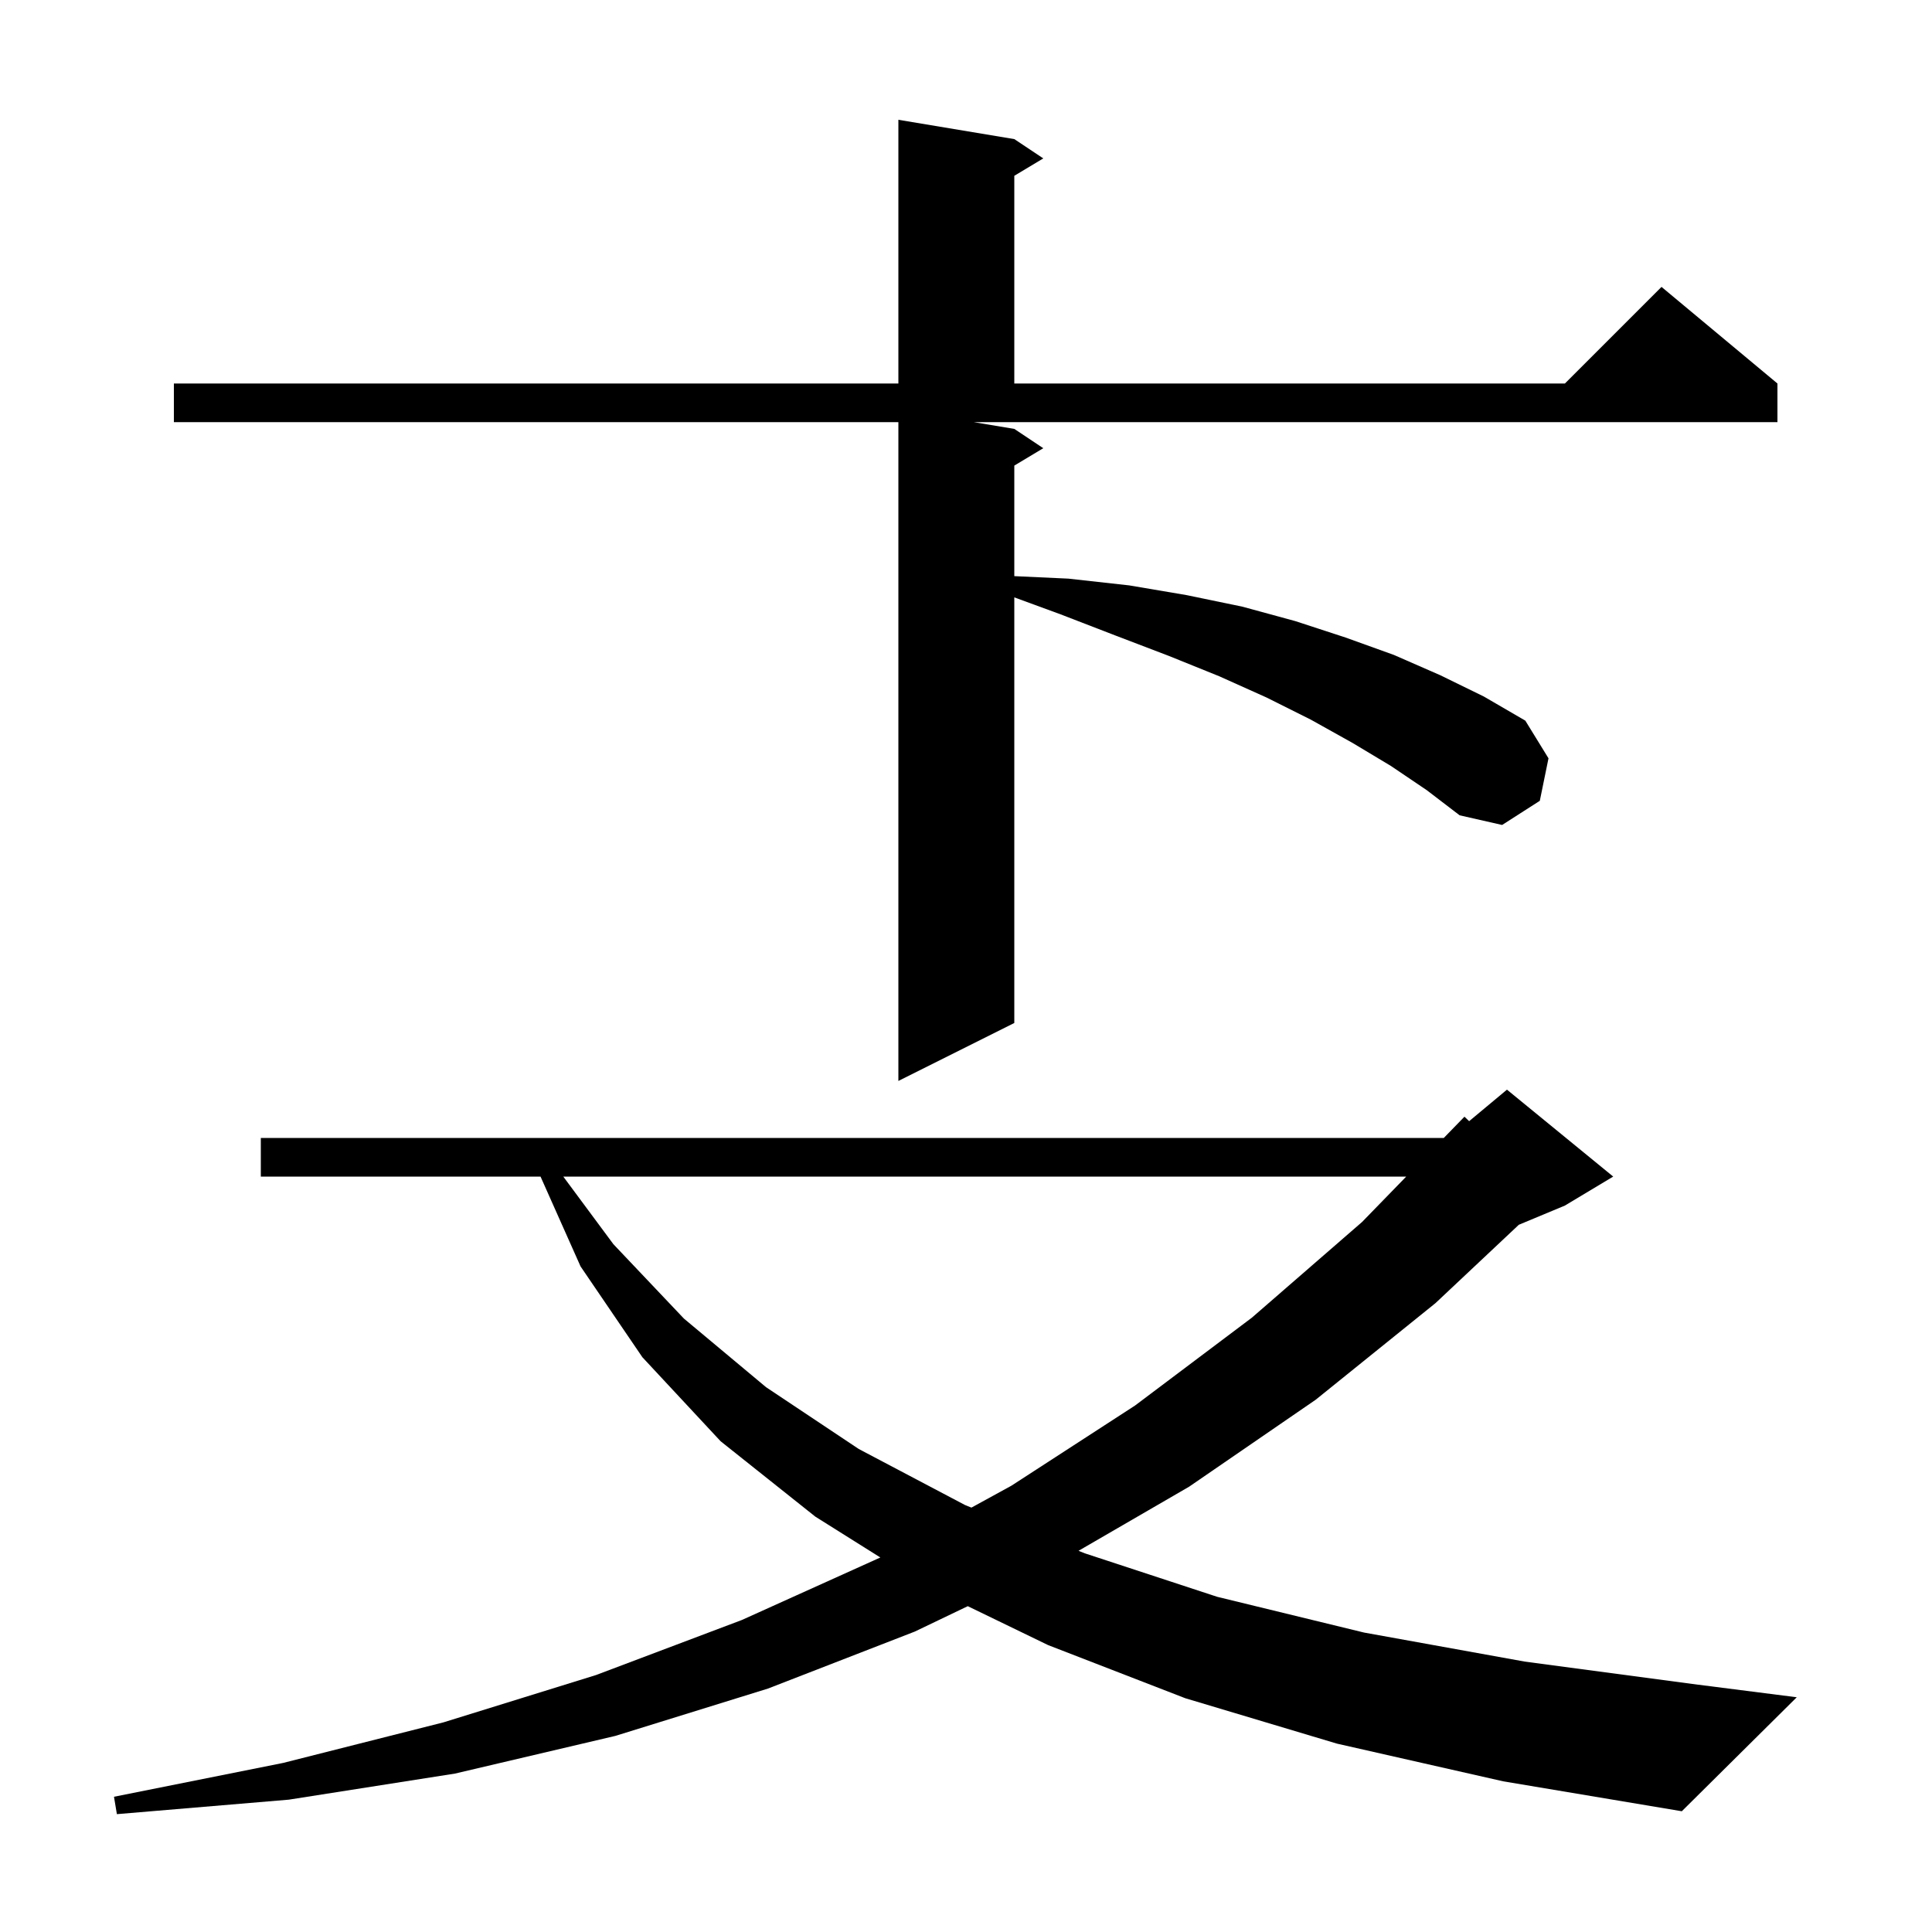 <svg xmlns="http://www.w3.org/2000/svg" xmlns:xlink="http://www.w3.org/1999/xlink" version="1.1" baseProfile="full" viewBox="0 0 200 200" width="200" height="200"><g fill="currentColor"><path d="M 138.4 180.5 L 122.7 175.8 L 108.5 170.3 L 100.183 166.271 L 94.7 168.9 L 79.5 174.8 L 63.7 179.7 L 47.1 183.6 L 29.9 186.3 L 12.1 187.8 L 11.8 186.0 L 29.3 182.5 L 45.9 178.3 L 61.7 173.4 L 76.8 167.7 L 91.133 161.23 L 84.4 157.0 L 74.6 149.2 L 66.5 140.5 L 60.1 131.1 L 55.956 121.8 L 27.0 121.8 L 27.0 117.8 L 149.461 117.8 L 151.6 115.6 L 152.085 116.063 L 156.0 112.8 L 167.0 121.8 L 162.0 124.8 L 157.228 126.788 L 148.6 134.9 L 136.2 144.9 L 123.1 153.9 L 111.65 160.538 L 112.3 160.8 L 126.0 165.3 L 141.2 169.0 L 157.8 172.0 L 175.8 174.4 L 186.0 175.7 L 174.1 187.5 L 155.6 184.4 Z M 58.312 121.8 L 63.5 128.8 L 70.8 136.5 L 79.3 143.6 L 88.9 150.0 L 99.9 155.8 L 100.563 156.067 L 104.7 153.8 L 117.5 145.5 L 129.6 136.4 L 141.0 126.5 L 145.571 121.8 Z M 105.0 44.4 L 108.0 46.4 L 105.0 48.2 L 105.0 59.642 L 110.6 59.9 L 116.9 60.6 L 122.8 61.6 L 128.6 62.8 L 134.1 64.3 L 139.3 66.0 L 144.3 67.8 L 149.1 69.9 L 153.6 72.1 L 157.9 74.6 L 160.3 78.5 L 159.4 82.9 L 155.5 85.4 L 151.1 84.4 L 147.7 81.8 L 144.0 79.3 L 140.0 76.9 L 135.7 74.5 L 131.1 72.2 L 126.2 70.0 L 121.0 67.9 L 115.5 65.8 L 109.8 63.6 L 105.0 61.84 L 105.0 105.9 L 93.0 111.9 L 93.0 43.7 L 18.0 43.7 L 18.0 39.7 L 93.0 39.7 L 93.0 12.4 L 105.0 14.4 L 108.0 16.4 L 105.0 18.2 L 105.0 39.7 L 162.0 39.7 L 172.0 29.7 L 184.0 39.7 L 184.0 43.7 L 100.8 43.7 Z "/></g></svg>